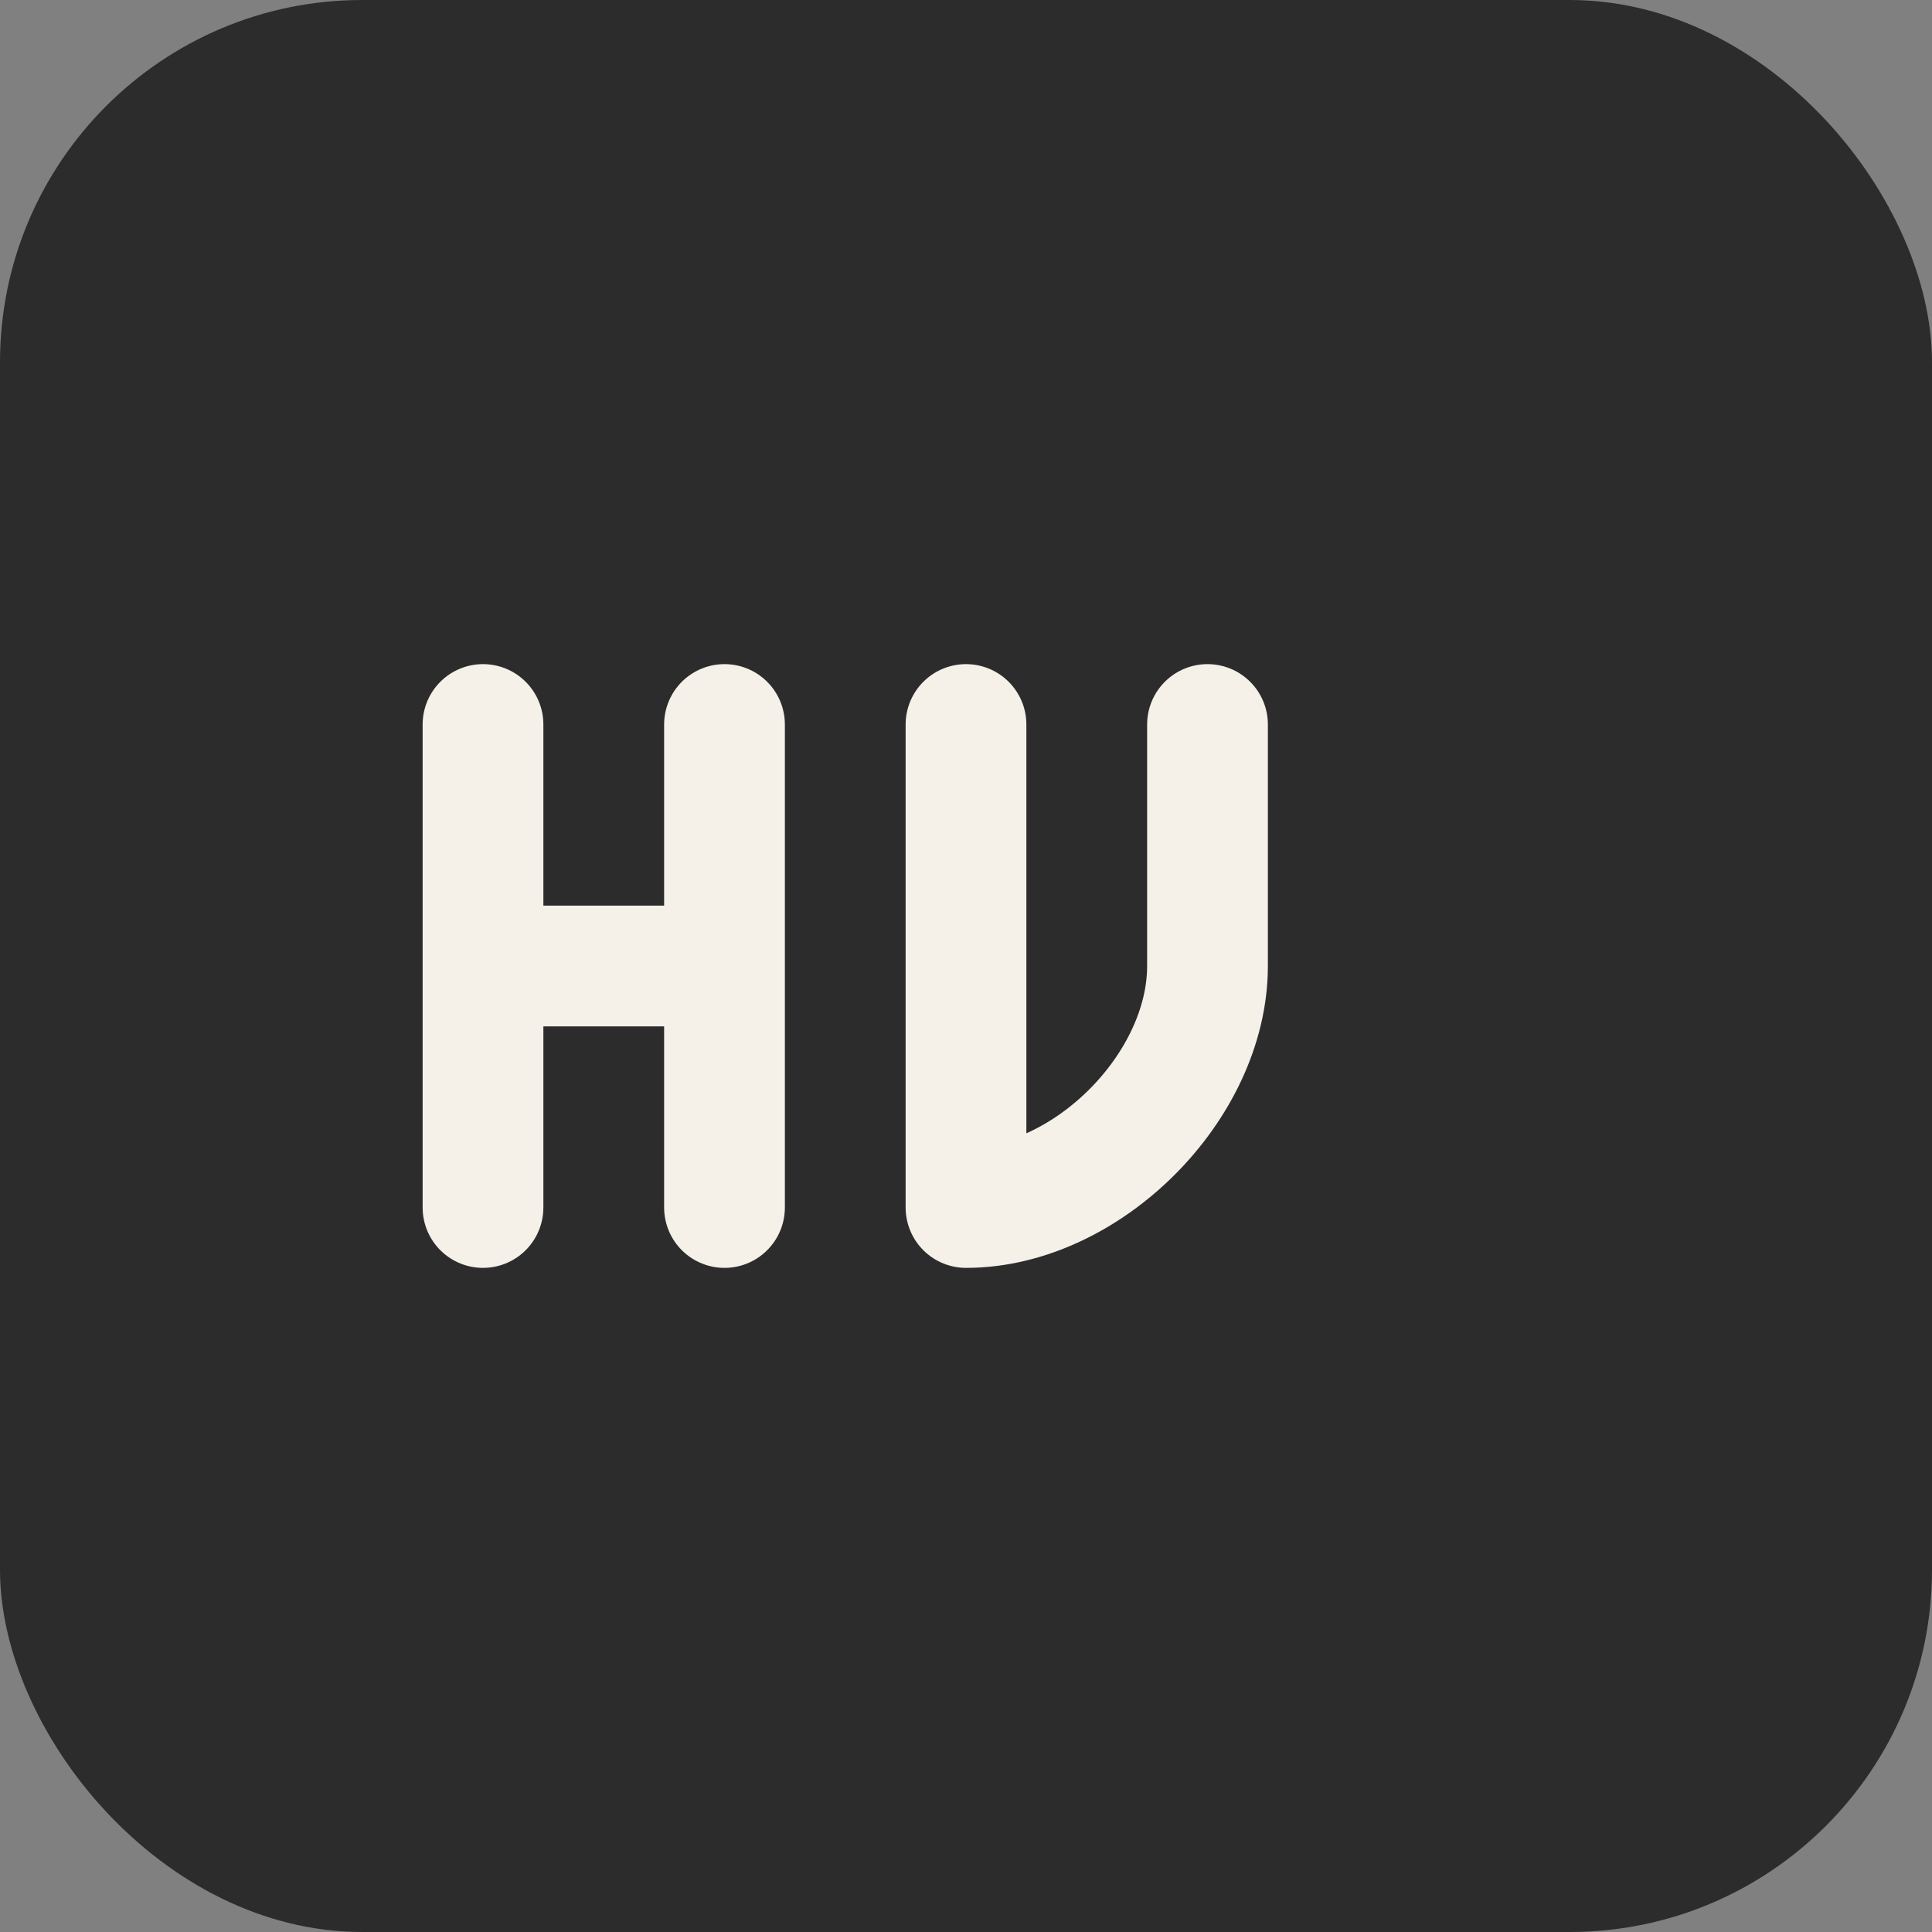 <svg xmlns="http://www.w3.org/2000/svg" viewBox="0 0 32 32" fill="none">
  <rect x="0" y="0" width="32" height="32" fill="#808080" stroke="none"/>
  <rect width="32" height="32" rx="6" fill="#2c2c2c"/>
  <path d="M8 12 L8 20 M8 16 L12 16 M12 12 L12 20" stroke="#f5f0e8" stroke-width="2" stroke-linecap="round"/>
  <path d="M16 12 L16 20 M20 12 L20 16 C20 18 18 20 16 20" stroke="#f5f0e8" stroke-width="2" stroke-linecap="round"/>
</svg>